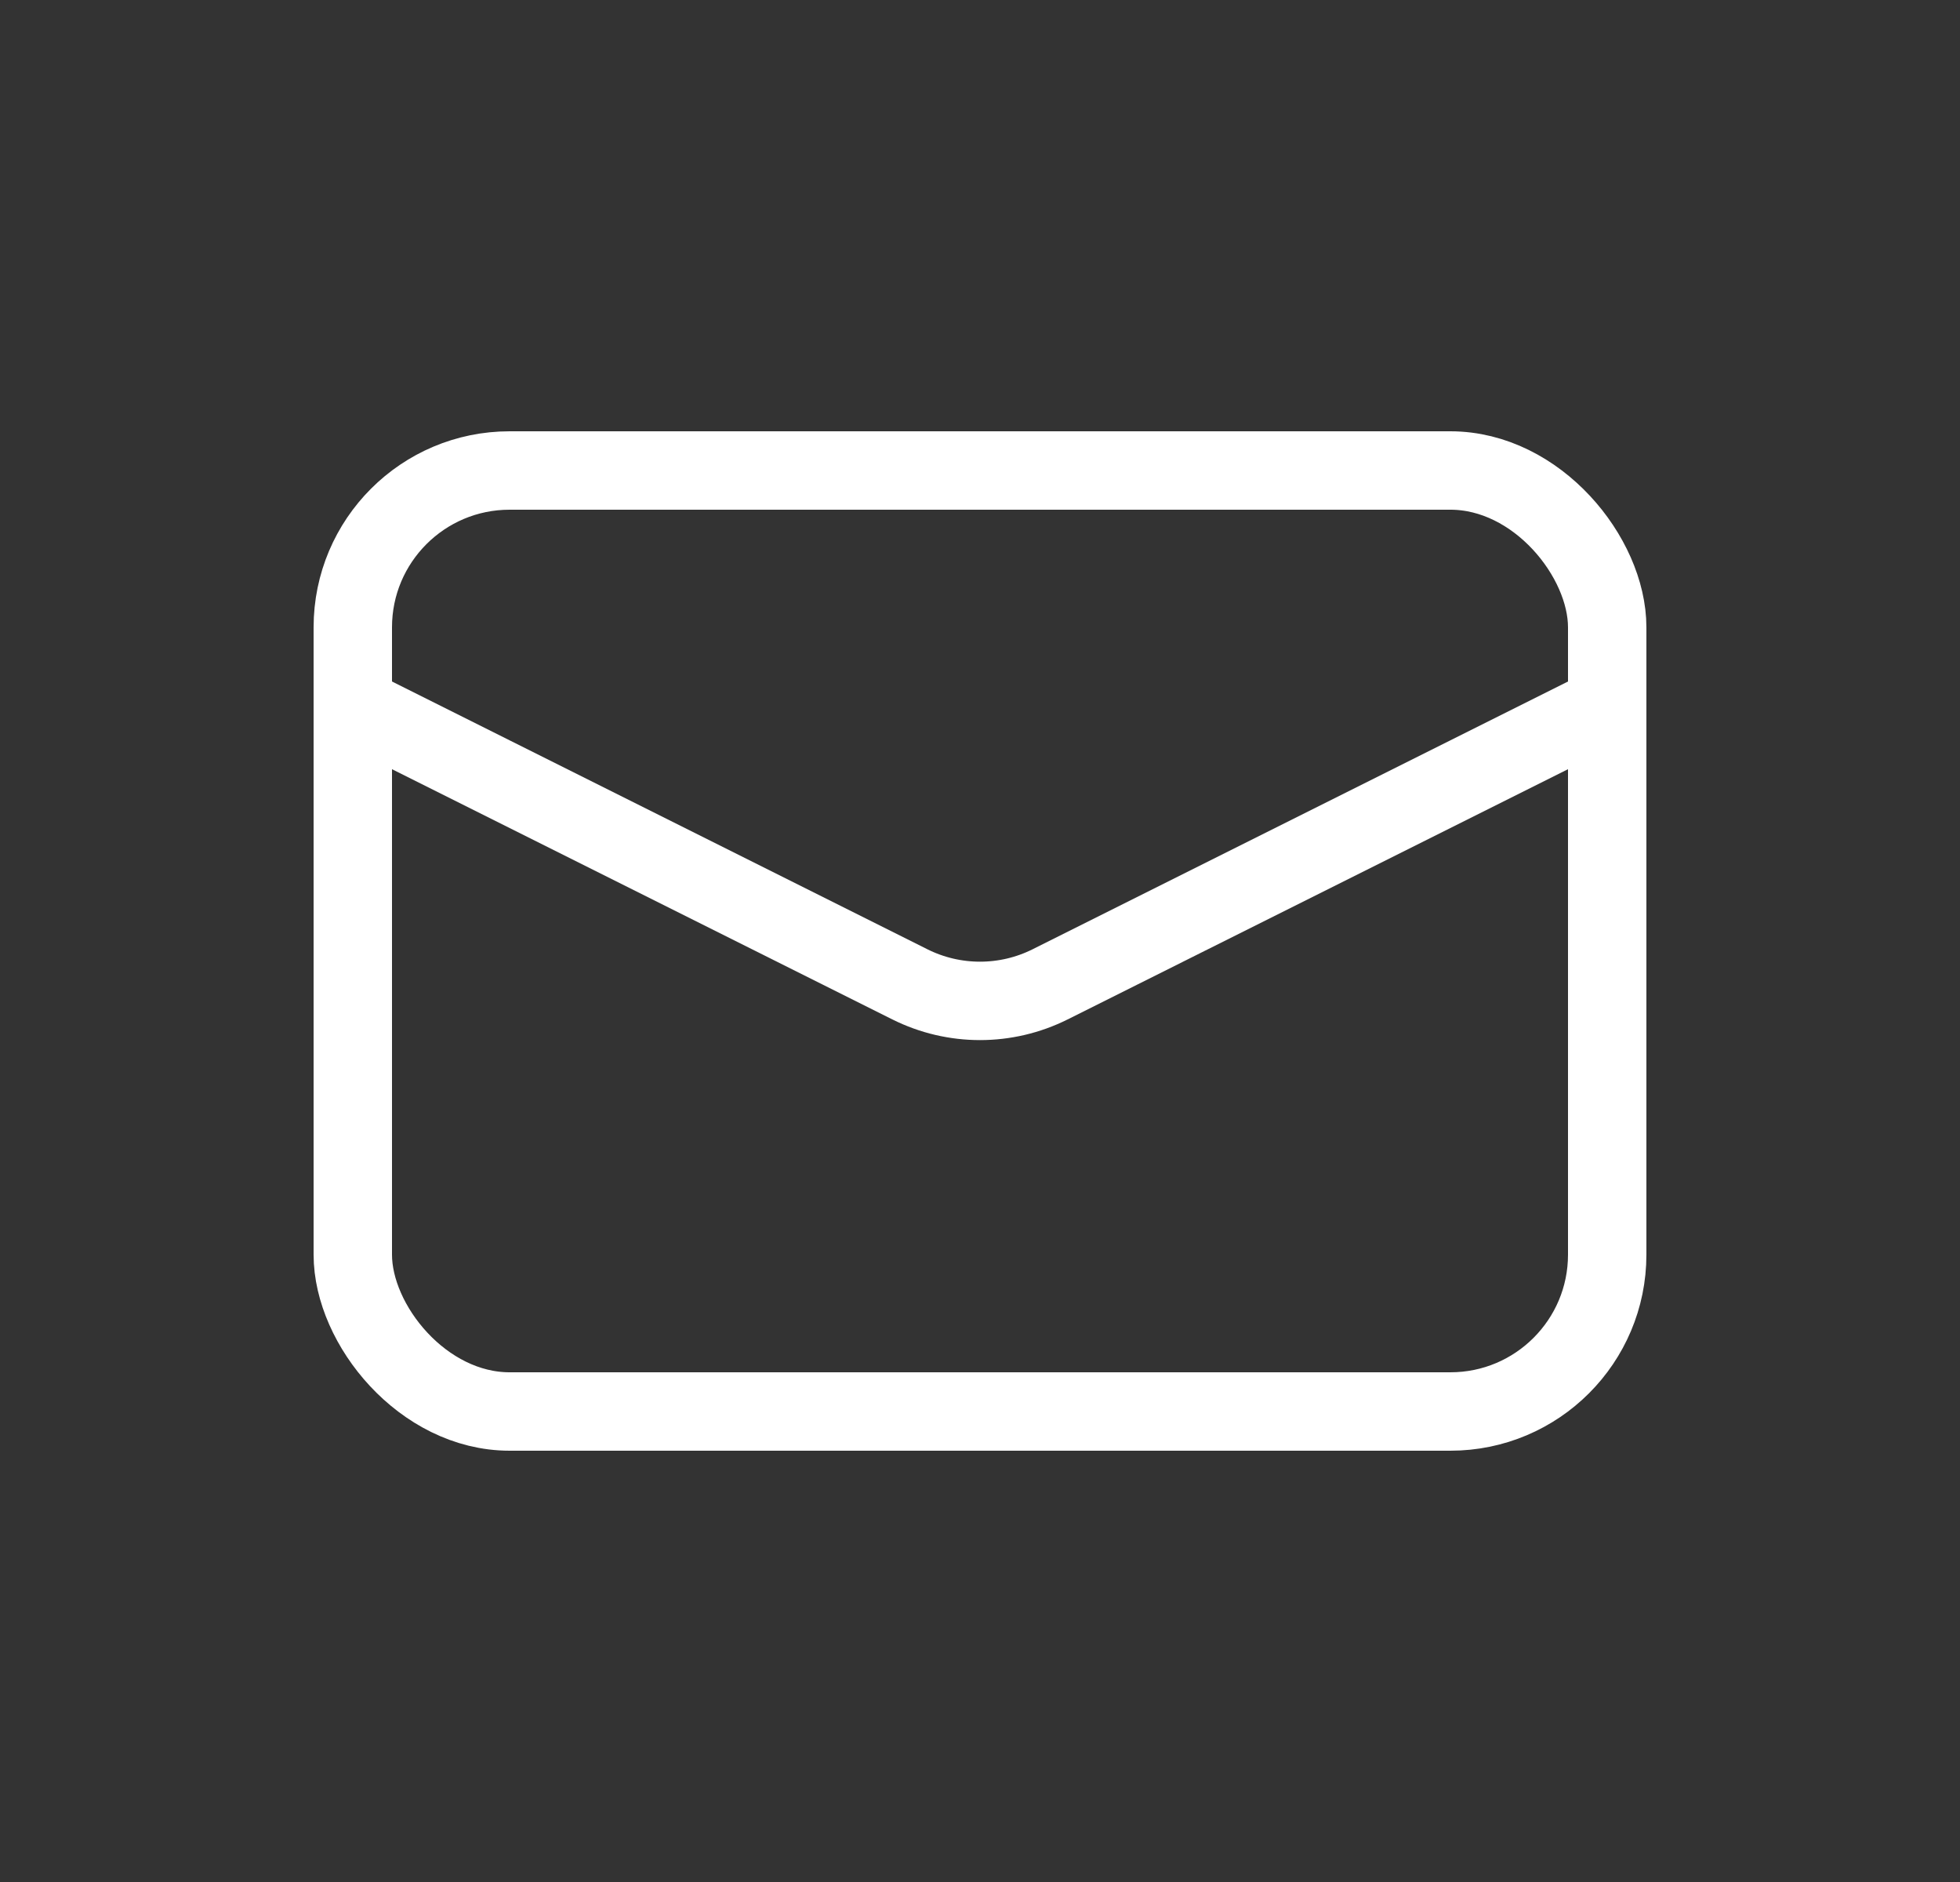 <svg width="25" height="24" viewBox="0 0 25 24" fill="none" xmlns="http://www.w3.org/2000/svg">
<rect x="0" y="0" width="25" height="24" fill="#333333" stroke="none"/>
<path d="M4.5 9L11.606 12.553C12.169 12.834 12.831 12.834 13.394 12.553L20.5 9" stroke="#fff"/>
<rect x="4.5" y="6" width="16" height="12" rx="2" stroke="#fff"/>
</svg>

